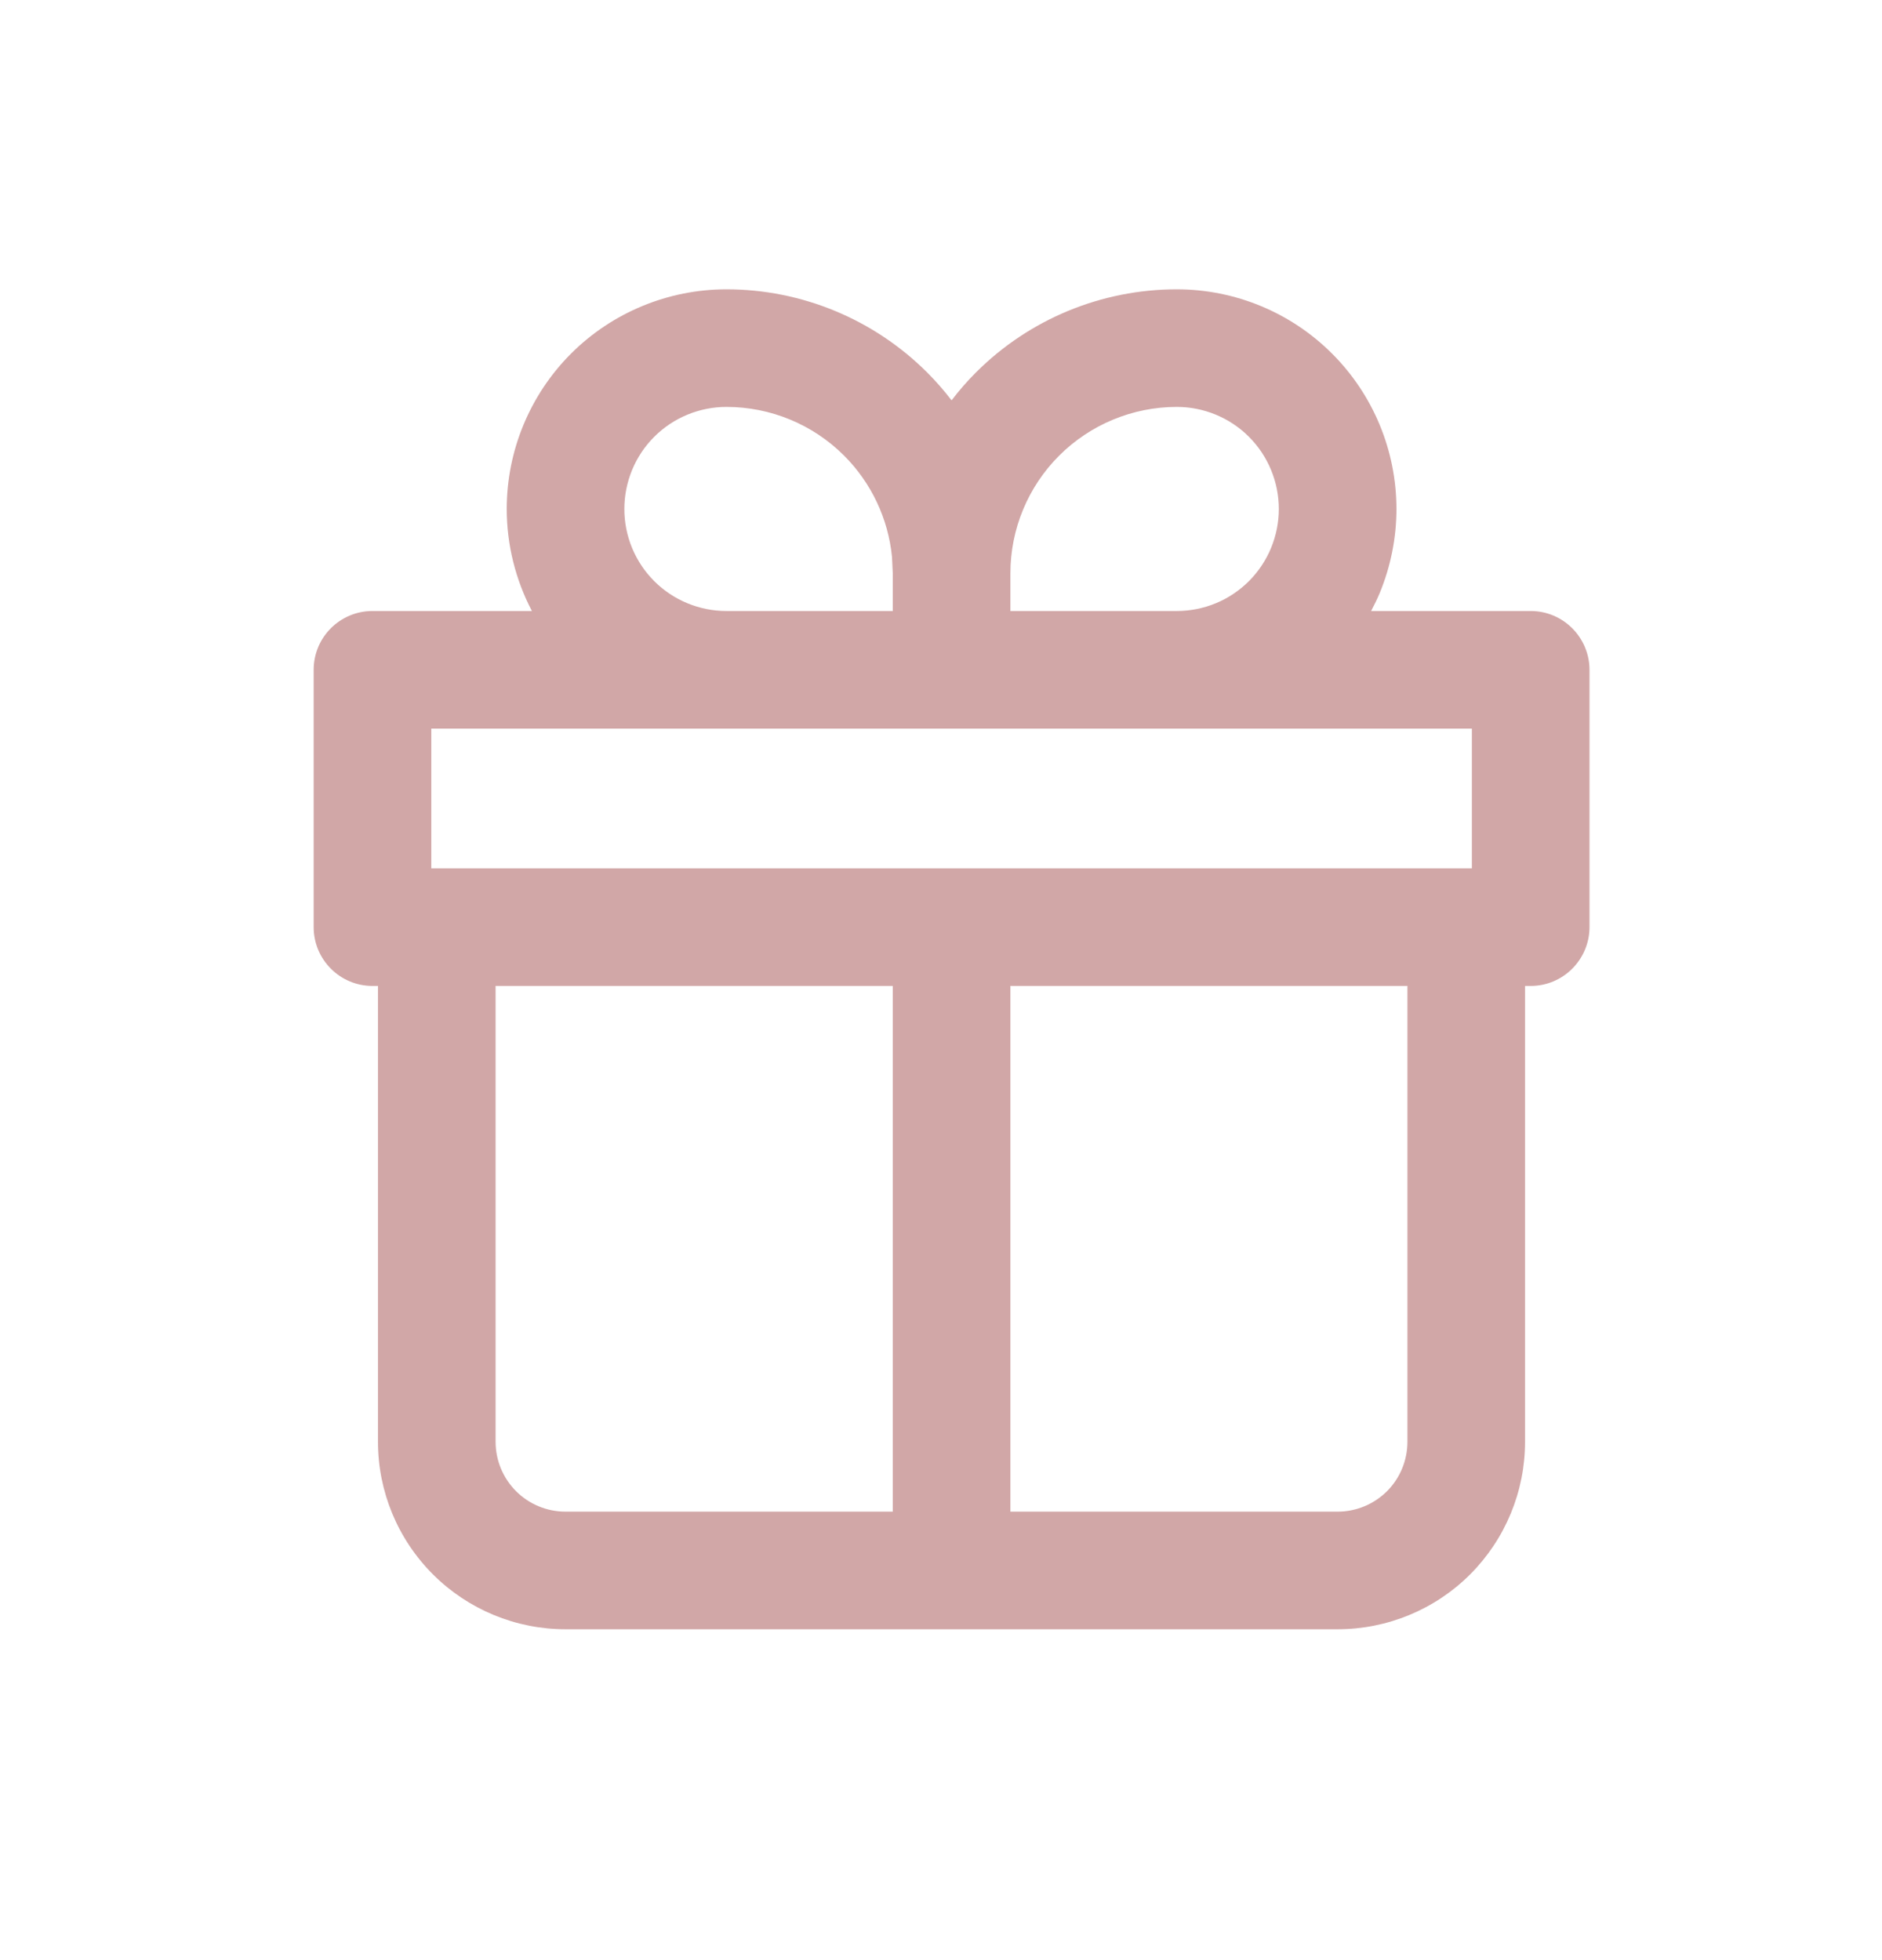 <svg xmlns="http://www.w3.org/2000/svg" fill="none" viewBox="0 0 24 25" height="25" width="24">
<path fill="#D1A7A7" d="M15.007 3.69C15.75 3.69 16.462 3.985 16.987 4.51C17.513 5.036 17.808 5.749 17.808 6.492C17.808 6.859 17.735 7.223 17.595 7.563C17.562 7.641 17.525 7.718 17.485 7.793H19.52C19.933 7.793 20.269 8.129 20.27 8.543V11.825C20.269 12.239 19.933 12.575 19.52 12.575H19.448V18.389C19.448 19.023 19.196 19.631 18.748 20.08C18.3 20.528 17.692 20.78 17.058 20.78H7.211C6.577 20.78 5.969 20.528 5.521 20.08C5.072 19.631 4.82 19.023 4.82 18.389V12.575H4.75C4.336 12.575 4 12.239 4 11.825V8.543C4 8.128 4.336 7.793 4.75 7.793H6.783C6.575 7.395 6.462 6.949 6.462 6.492C6.462 5.749 6.757 5.036 7.282 4.51C7.808 3.985 8.521 3.69 9.264 3.69C10.224 3.69 11.145 4.072 11.824 4.751C11.936 4.862 12.039 4.982 12.135 5.106C12.23 4.982 12.333 4.862 12.445 4.751C13.124 4.071 14.046 3.69 15.007 3.69ZM12.885 12.575V19.28H17.058C17.294 19.28 17.52 19.186 17.688 19.019C17.855 18.852 17.948 18.625 17.948 18.389V12.575H12.885ZM6.32 18.389C6.32 18.625 6.414 18.852 6.581 19.019C6.748 19.186 6.975 19.28 7.211 19.28H11.385V12.575H6.32V18.389ZM5.5 11.075H18.77V9.293H5.5V11.075ZM9.264 5.19C8.919 5.19 8.587 5.327 8.343 5.571C8.099 5.815 7.962 6.147 7.962 6.492C7.962 6.837 8.099 7.168 8.343 7.412C8.587 7.656 8.919 7.793 9.264 7.793H11.385V7.312L11.375 7.102C11.327 6.616 11.112 6.159 10.764 5.811C10.366 5.413 9.826 5.19 9.264 5.19ZM15.007 5.19C14.444 5.19 13.905 5.414 13.507 5.811C13.109 6.209 12.885 6.749 12.885 7.312V7.793H15.007C15.178 7.793 15.347 7.759 15.505 7.694C15.663 7.629 15.806 7.532 15.927 7.412C16.047 7.291 16.144 7.147 16.209 6.989C16.274 6.831 16.308 6.662 16.308 6.492C16.308 6.147 16.171 5.815 15.927 5.571C15.683 5.327 15.352 5.19 15.007 5.19Z"></path>
</svg>
